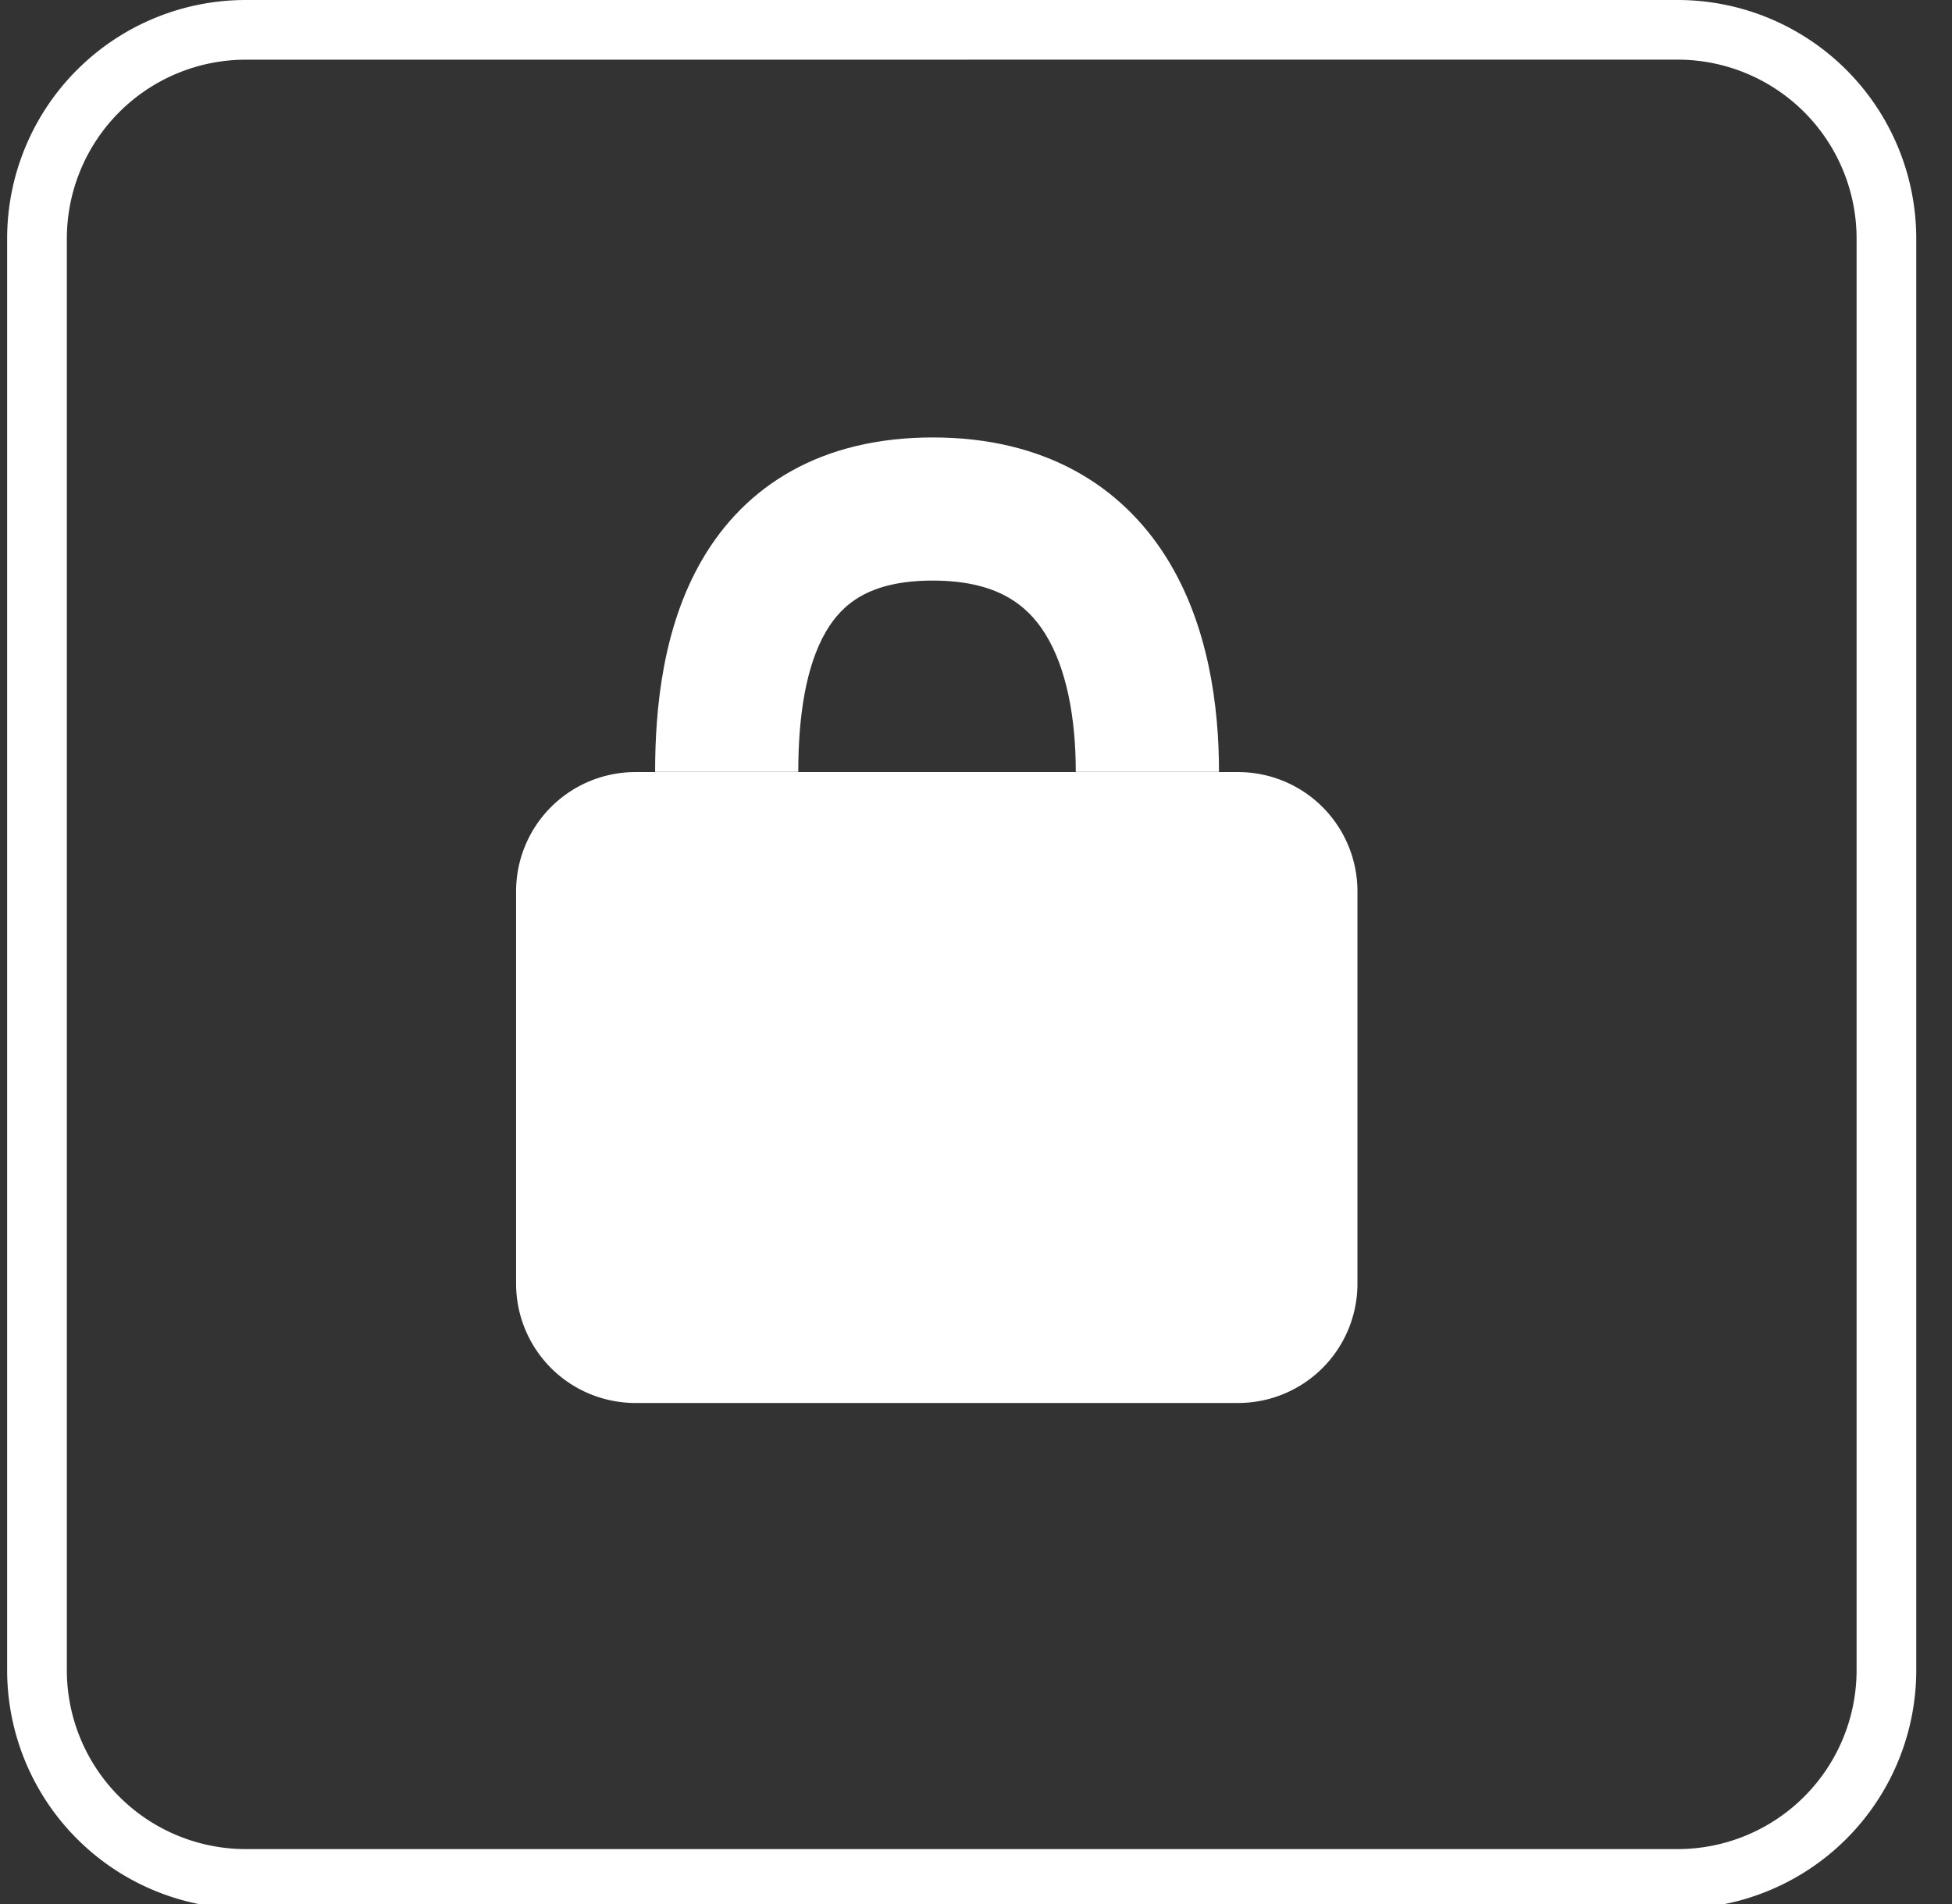 <svg xmlns="http://www.w3.org/2000/svg" width="41" height="40" viewBox="0 0 41 40"><rect x="0" y="0" width="41" height="40" fill="#333333" stroke="none"/><g><g><path fill="#fff" d="M35.237 1.253a3.76 3.76 0 0 1 3.759 3.76v30.074a3.76 3.76 0 0 1-3.76 3.759H5.163a3.76 3.76 0 0 1-3.759-3.76V5.013a3.76 3.76 0 0 1 3.76-3.759zM5.162 0A5.012 5.012 0 0 0 .15 5.012v30.075a5.012 5.012 0 0 0 5.012 5.012h30.075a5.012 5.012 0 0 0 5.012-5.012V5.012A5.012 5.012 0 0 0 35.237 0z"/></g><g><path fill="#fff" d="M10.84 18.726a2.506 2.506 0 0 1 2.506-2.506h12.66a2.506 2.506 0 0 1 2.506 2.506v8.242a2.506 2.506 0 0 1-2.506 2.506h-12.66a2.506 2.506 0 0 1-2.506-2.506z"/></g><g><path fill="#fff" d="M23.937 20.445l-.776-.759a.533.533 0 0 0-.387-.156.534.534 0 0 0-.388.156l-3.74 3.665-1.676-1.645a.535.535 0 0 0-.387-.157.535.535 0 0 0-.388.157l-.775.758a.512.512 0 0 0-.16.38c0 .148.053.275.16.379l2.839 2.778a.532.532 0 0 0 .387.156.533.533 0 0 0 .388-.156l2.451-2.399 2.452-2.398a.512.512 0 0 0 .16-.38.512.512 0 0 0-.16-.38z"/></g><g><path fill="#fff" d="M17.347 13.271c-.417.715-.58 1.766-.58 2.945H13.76c0-1.33.161-3.04.989-4.46.907-1.556 2.5-2.566 4.843-2.566 2.334 0 3.954 1 4.909 2.526.884 1.415 1.103 3.126 1.103 4.5h-3.008c0-1.136-.195-2.186-.645-2.905-.38-.607-1.013-1.114-2.36-1.114-1.337 0-1.908.497-2.244 1.074z"/></g></g></svg>